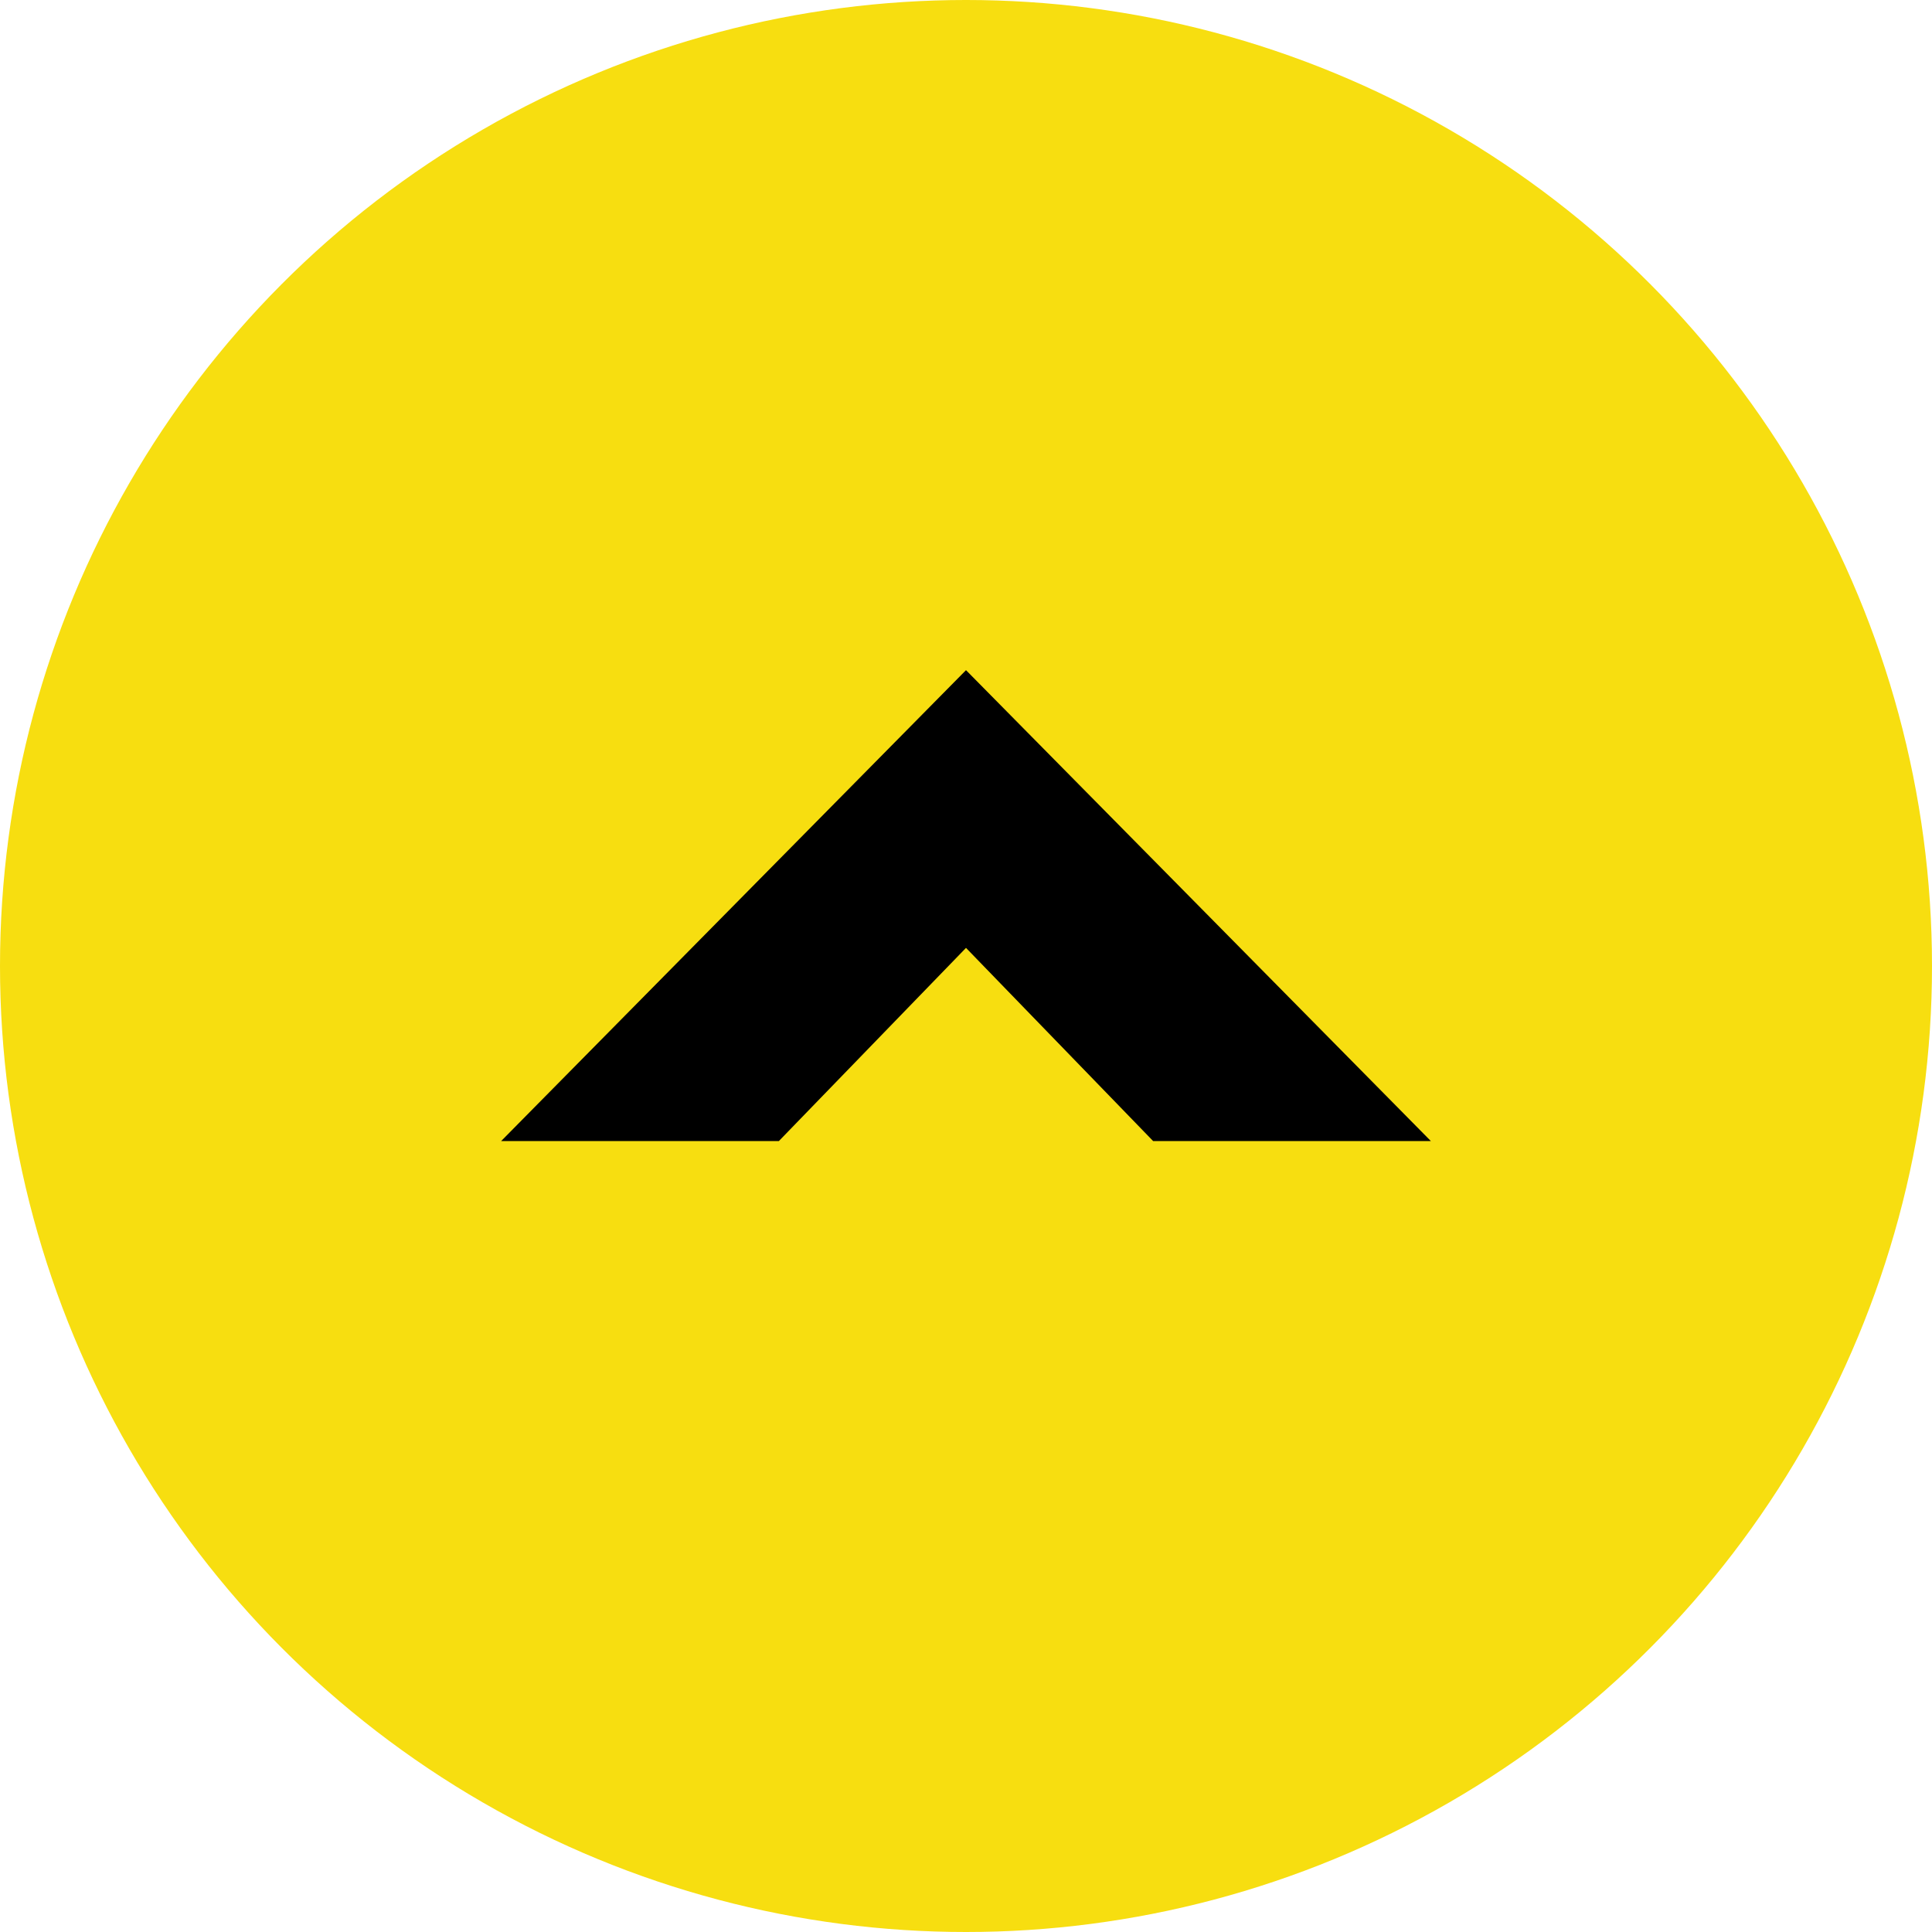 <?xml version="1.0" encoding="utf-8"?>
<!-- Generator: Adobe Illustrator 26.0.1, SVG Export Plug-In . SVG Version: 6.00 Build 0)  -->
<svg version="1.1" id="Layer_2_00000070078342886080016020000009991821199729383330_"
	 xmlns="http://www.w3.org/2000/svg" xmlns:xlink="http://www.w3.org/1999/xlink" x="0px" y="0px" viewBox="0 0 32 32"
	 style="enable-background:new 0 0 32 32;" xml:space="preserve">
<style type="text/css">
	.st0{fill:#F7DE10;}
</style>
<g id="Layer_1-2">
	<circle class="st0" cx="16" cy="16" r="16"/>
	<g id="b">
		<g id="c">
			<polygon points="23.7,18.9 19.1,18.9 16,15.7 12.9,18.9 8.3,18.9 16,11.1 			"/>
		</g>
	</g>
</g>
</svg>
